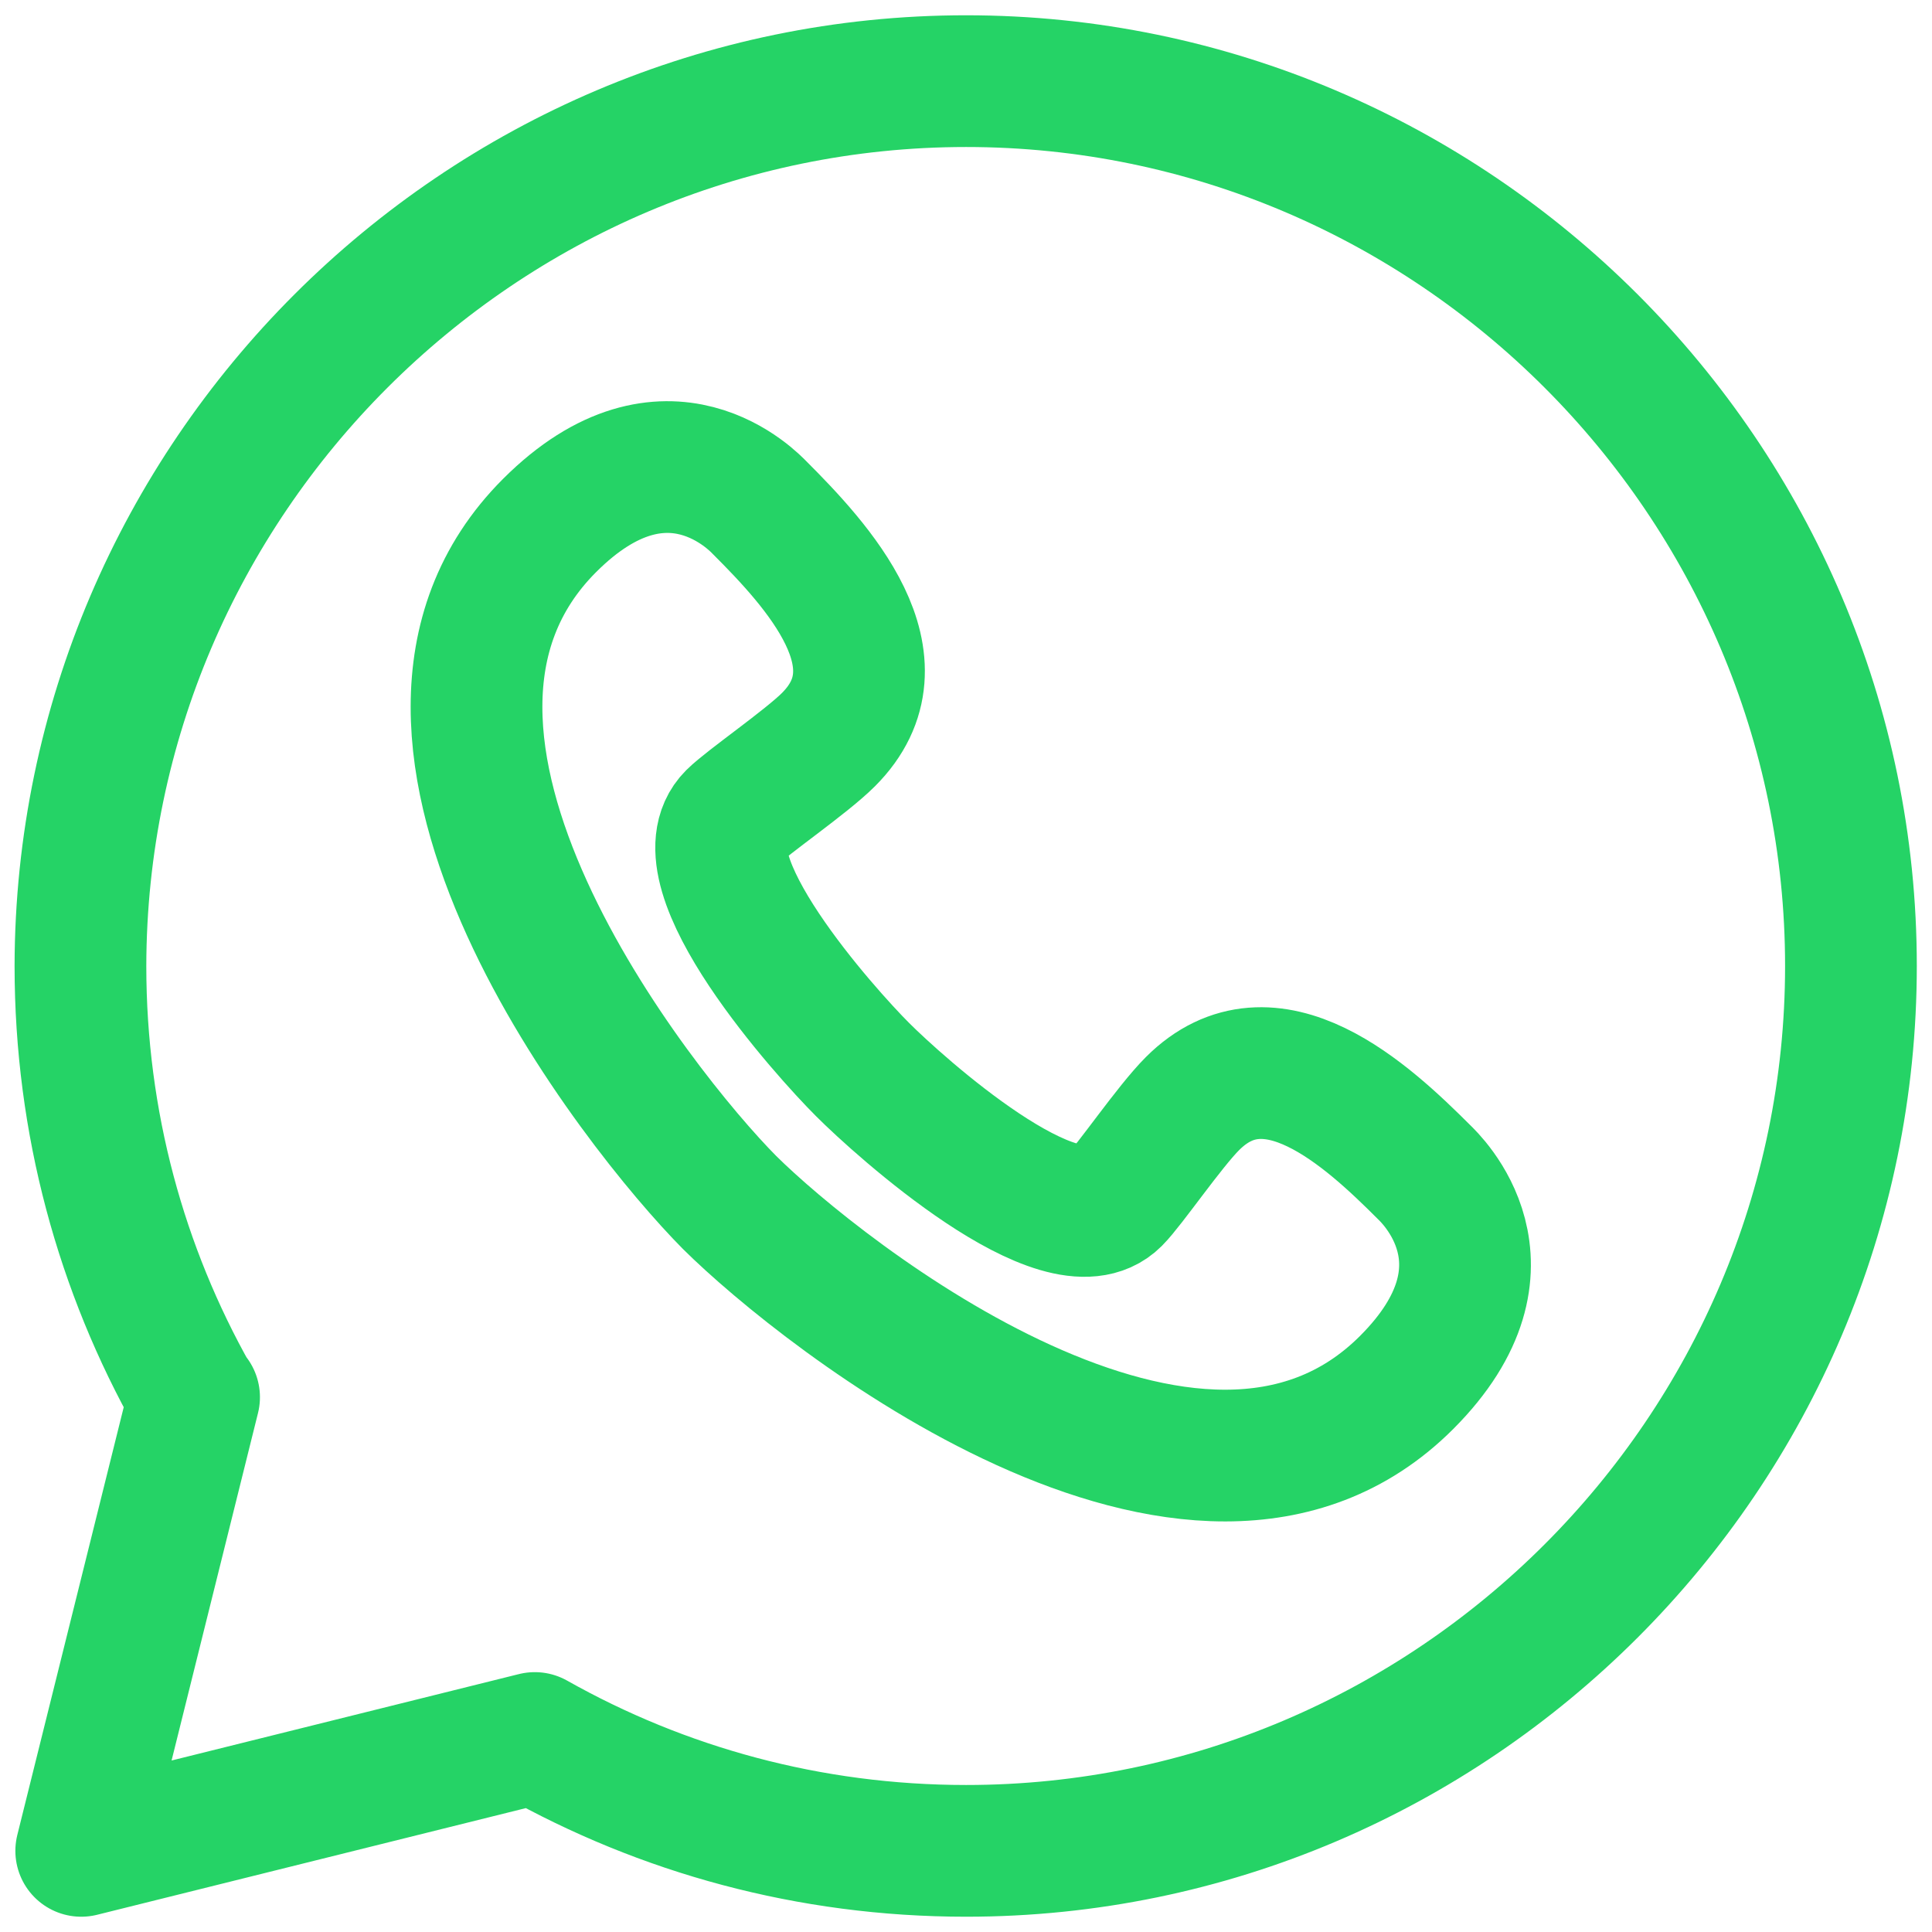 <svg width="22" height="22" viewBox="0 0 22 22" fill="none" xmlns="http://www.w3.org/2000/svg">
<g clip-path="url(#clip0_3431_1078)">
<path d="M2.201 15.91C1.382 14.458 0.916 12.786 0.916 11C0.925 5.456 5.457 0.924 11.001 0.924C16.545 0.924 21.077 5.456 21.077 11C21.077 16.544 16.545 21.076 11.001 21.076C9.214 21.076 7.542 20.609 6.09 19.791L0.925 21.076L2.21 15.91H2.201Z" stroke="#25D366" stroke-width="1.5" stroke-linecap="round" stroke-linejoin="round"/>
<path d="M9.822 12.179C9.408 11.766 7.736 9.909 8.343 9.302C8.51 9.135 9.179 8.677 9.434 8.422C10.323 7.533 9.302 6.433 8.651 5.782C8.598 5.729 7.595 4.647 6.258 5.984C3.873 8.369 7.27 12.646 8.308 13.693C9.355 14.731 13.632 18.128 16.017 15.743C17.354 14.406 16.272 13.403 16.219 13.35C15.568 12.699 14.468 11.678 13.579 12.567C13.315 12.831 12.866 13.491 12.699 13.658C12.092 14.265 10.235 12.593 9.822 12.179Z" stroke="#25D366" stroke-width="1.5" stroke-miterlimit="10"/>
</g>
<defs>
<clipPath id="clip0_3431_1078">
<rect width="22" height="22" fill="white"/>
</clipPath>
</defs>
</svg>
